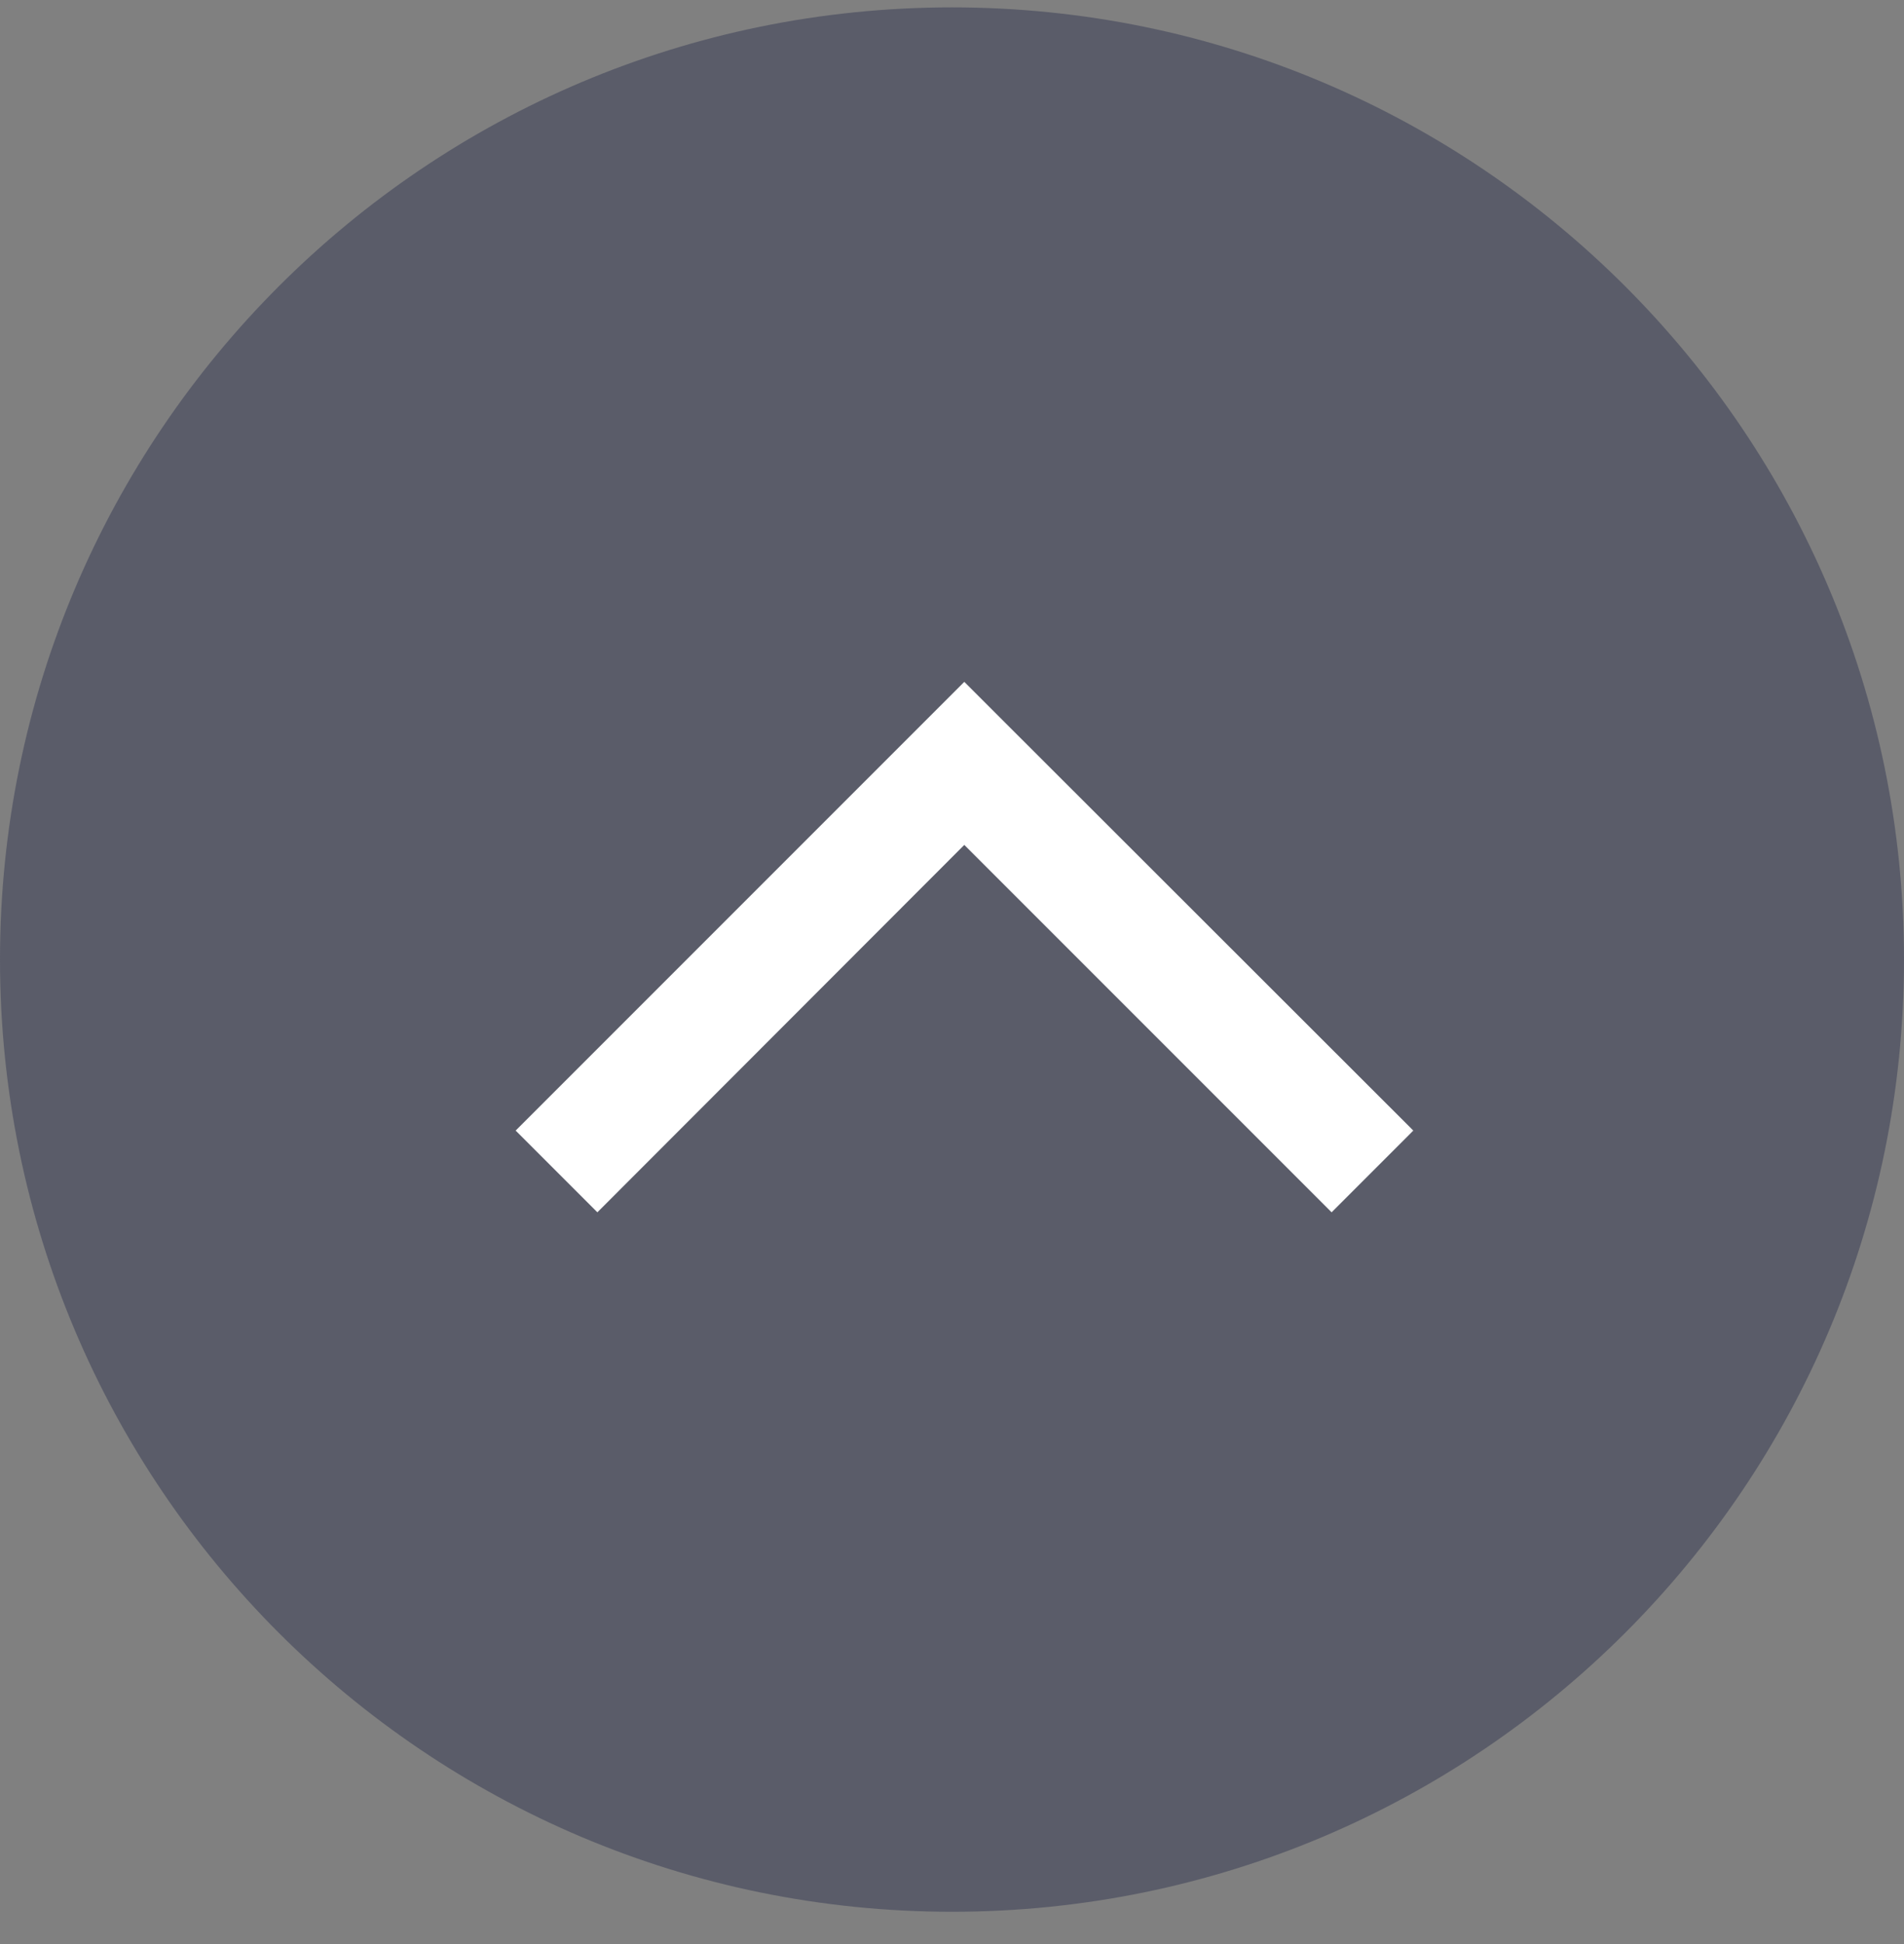 <svg width="48" height="49" viewBox="0 0 48 49" fill="none" xmlns="http://www.w3.org/2000/svg">
<rect x="0" y="0" width="48" height="49" fill="#808080" stroke="none"/>
<g id="back to top">
<path id="Vector" opacity="0.6" d="M24 48.186C37.255 48.186 48 37.441 48 24.186C48 10.931 37.255 0.186 24 0.186C10.745 0.186 0 10.931 0 24.186C0 37.441 10.745 48.186 24 48.186Z" fill="#42455A"/>
<g id="Clip path group">
<mask id="mask0_561_1613" style="mask-type:luminance" maskUnits="userSpaceOnUse" x="12" y="12" width="24" height="25">
<g id="clippath-30">
<path id="Vector_2" d="M36 12.186H12V36.186H36V12.186Z" fill="white"/>
</g>
</mask>
<g mask="url(#mask0_561_1613)">
<g id="Group">
<path id="Vector_3" fill-rule="evenodd" clip-rule="evenodd" d="M25.34 18.216L24.31 17.186L13 28.496L15.06 30.556L24.31 21.296L33.57 30.556L35.63 28.496L25.34 18.216Z" fill="white"/>
</g>
</g>
</g>
</g>
</svg>
